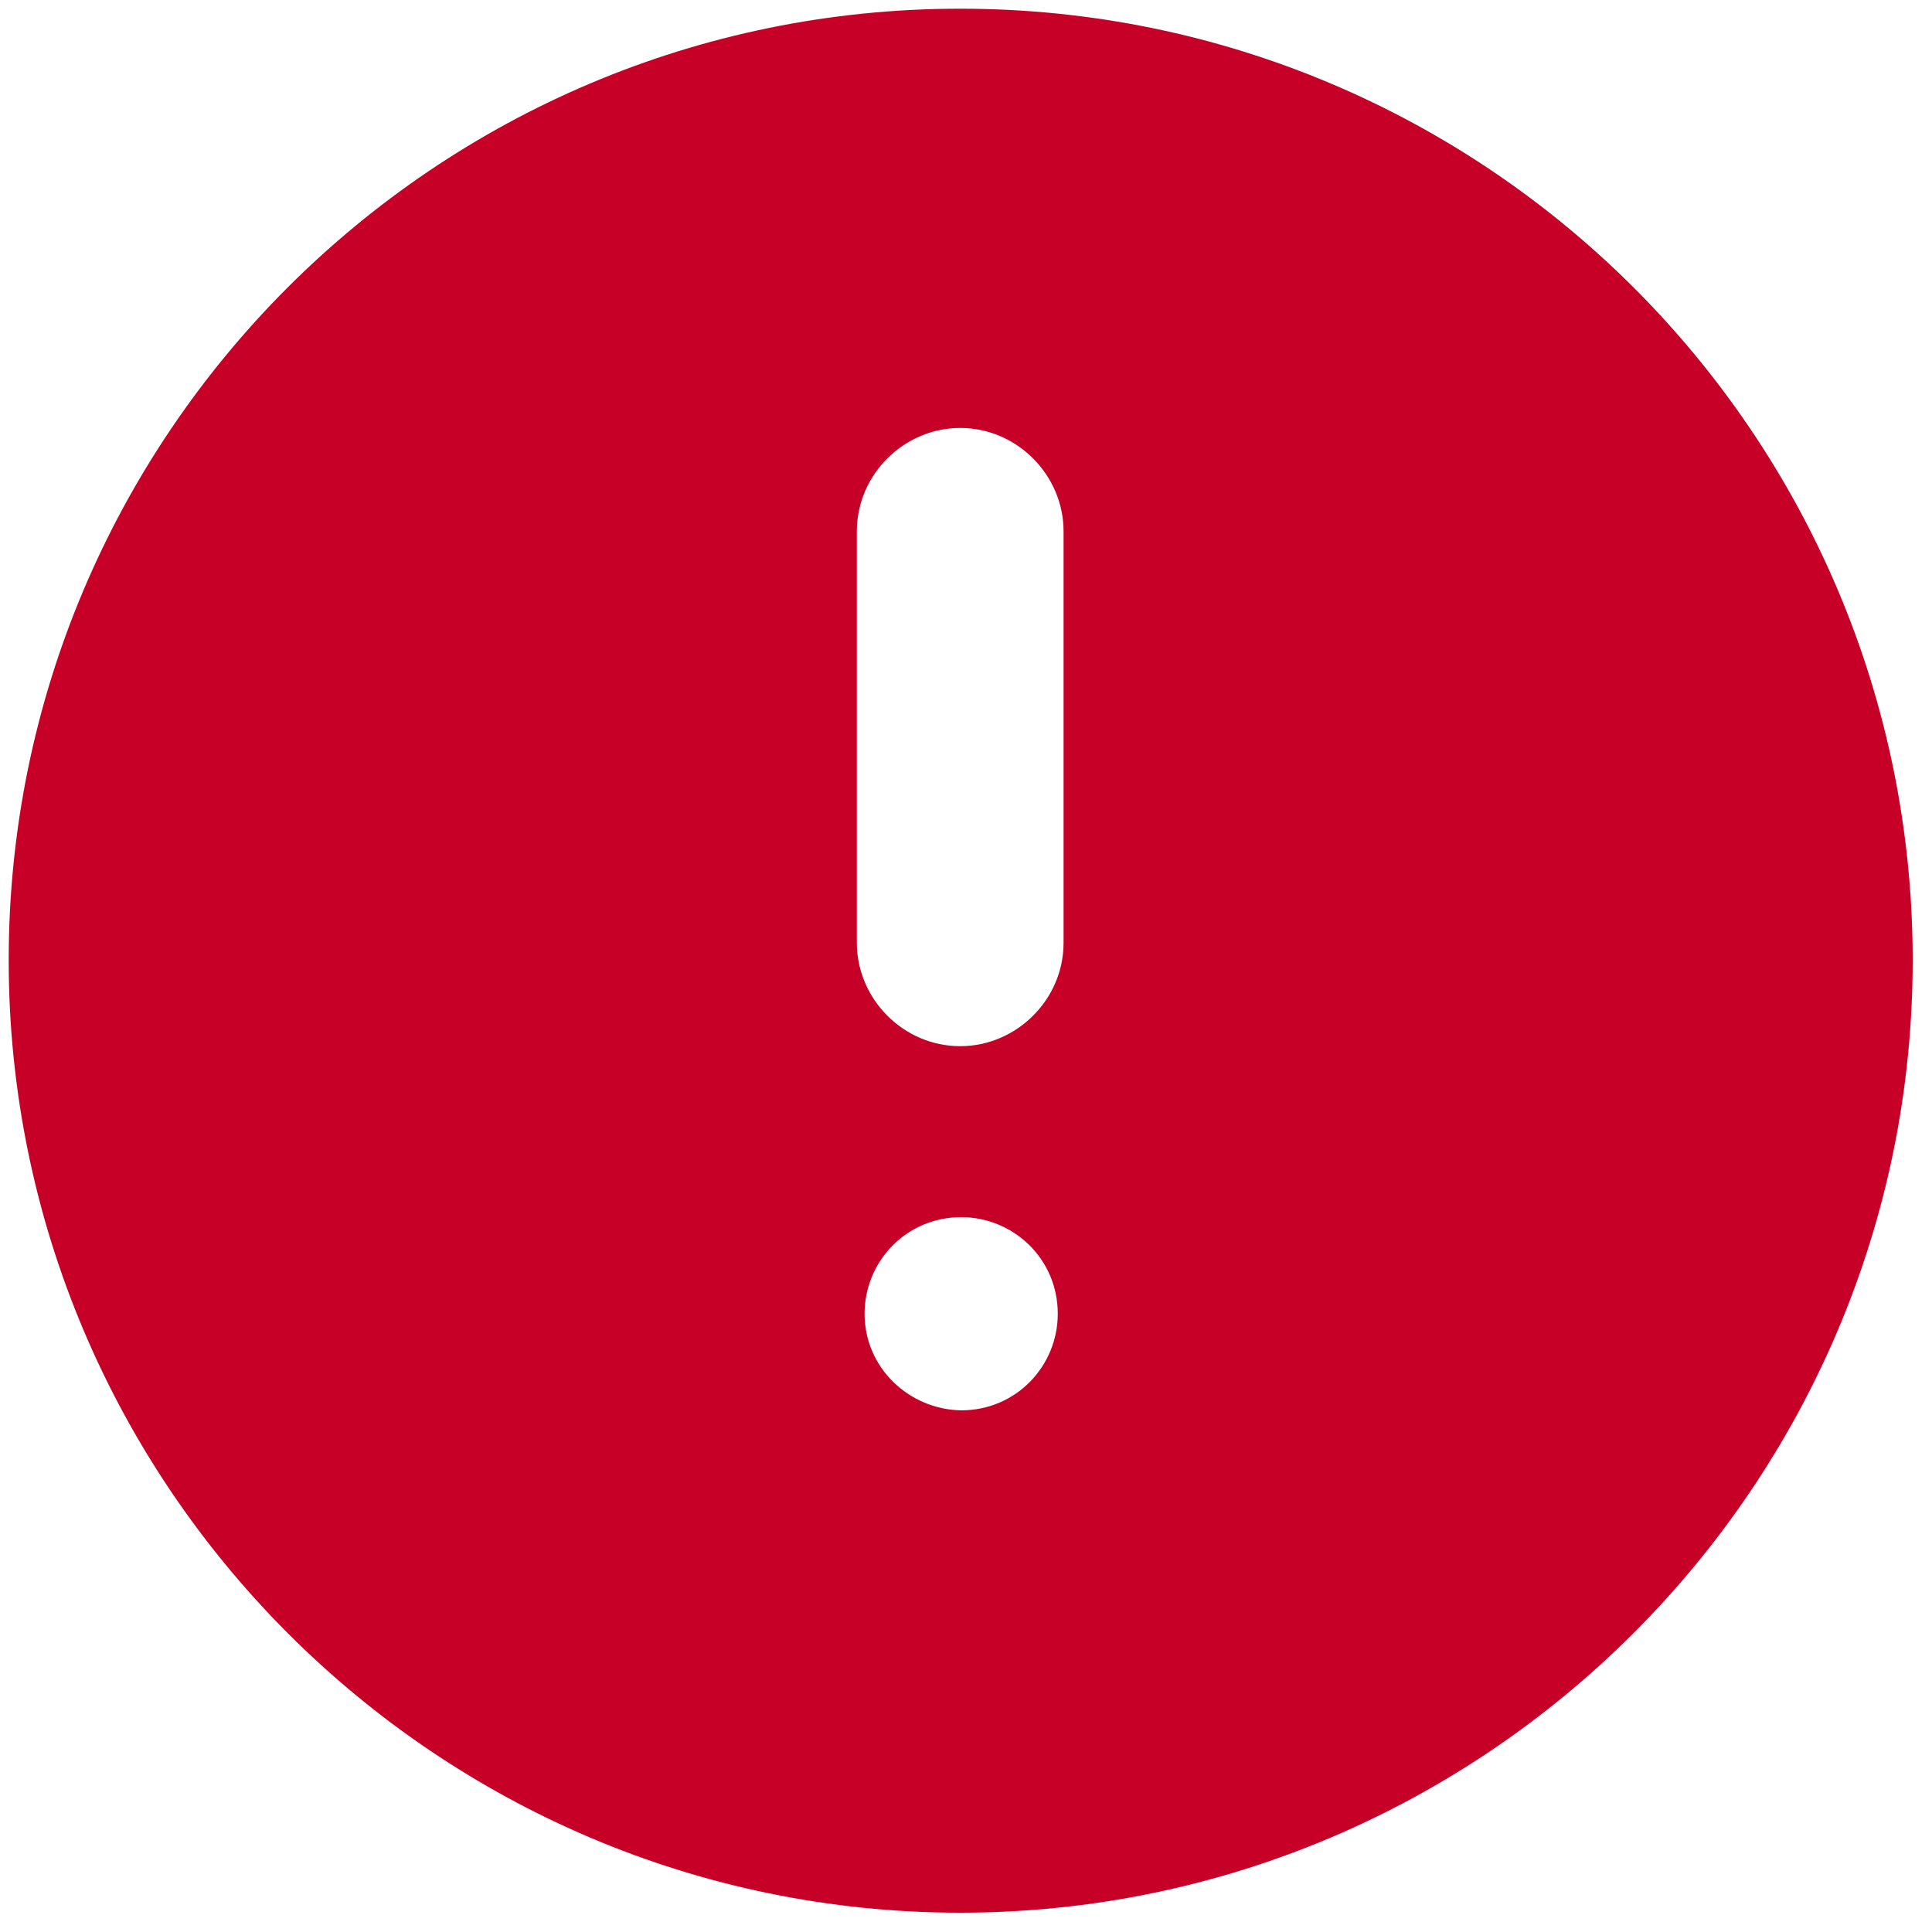 <?xml version="1.0" encoding="utf-8"?>
<!-- Generator: Adobe Illustrator 24.1.2, SVG Export Plug-In . SVG Version: 6.00 Build 0)  -->
<svg version="1.1" baseProfile="basic" id="Слой_1"
	 xmlns="http://www.w3.org/2000/svg" xmlns:xlink="http://www.w3.org/1999/xlink" x="0px" y="0px" viewBox="0 0 200 200"
	 xml:space="preserve">
<style type="text/css">
	.st0{fill:#C60027;}
	.st1{fill-rule:evenodd;clip-rule:evenodd;fill:#FFFFFF;}
	.st2{fill-rule:evenodd;clip-rule:evenodd;fill:#C60027;}
	.st3{fill:#8E8E8E;}
	.st4{fill:#FFFFFF;}
	.st5{display:none;fill:#8E8E8E;}
</style>
<path class="st0" d="M198,99.4c0-54.4-44.2-98.5-98.6-98.5S0.9,45.1,0.9,99.4S45.1,198,99.4,198S198,153.8,198,99.4z M88.7,55
	c0-5.9,4.9-10.7,10.7-10.7c5.9,0,10.7,4.9,10.7,10.7v42.6c0,5.9-4.9,10.7-10.7,10.7c-5.9,0-10.7-4.9-10.7-10.7V55z M89.5,136
	c0-5.4,4.3-10,10-10c5.4,0,10,4.3,10,10c0,5.4-4.3,10-10,10C94.1,145.9,89.5,141.6,89.5,136z"/>
</svg>
